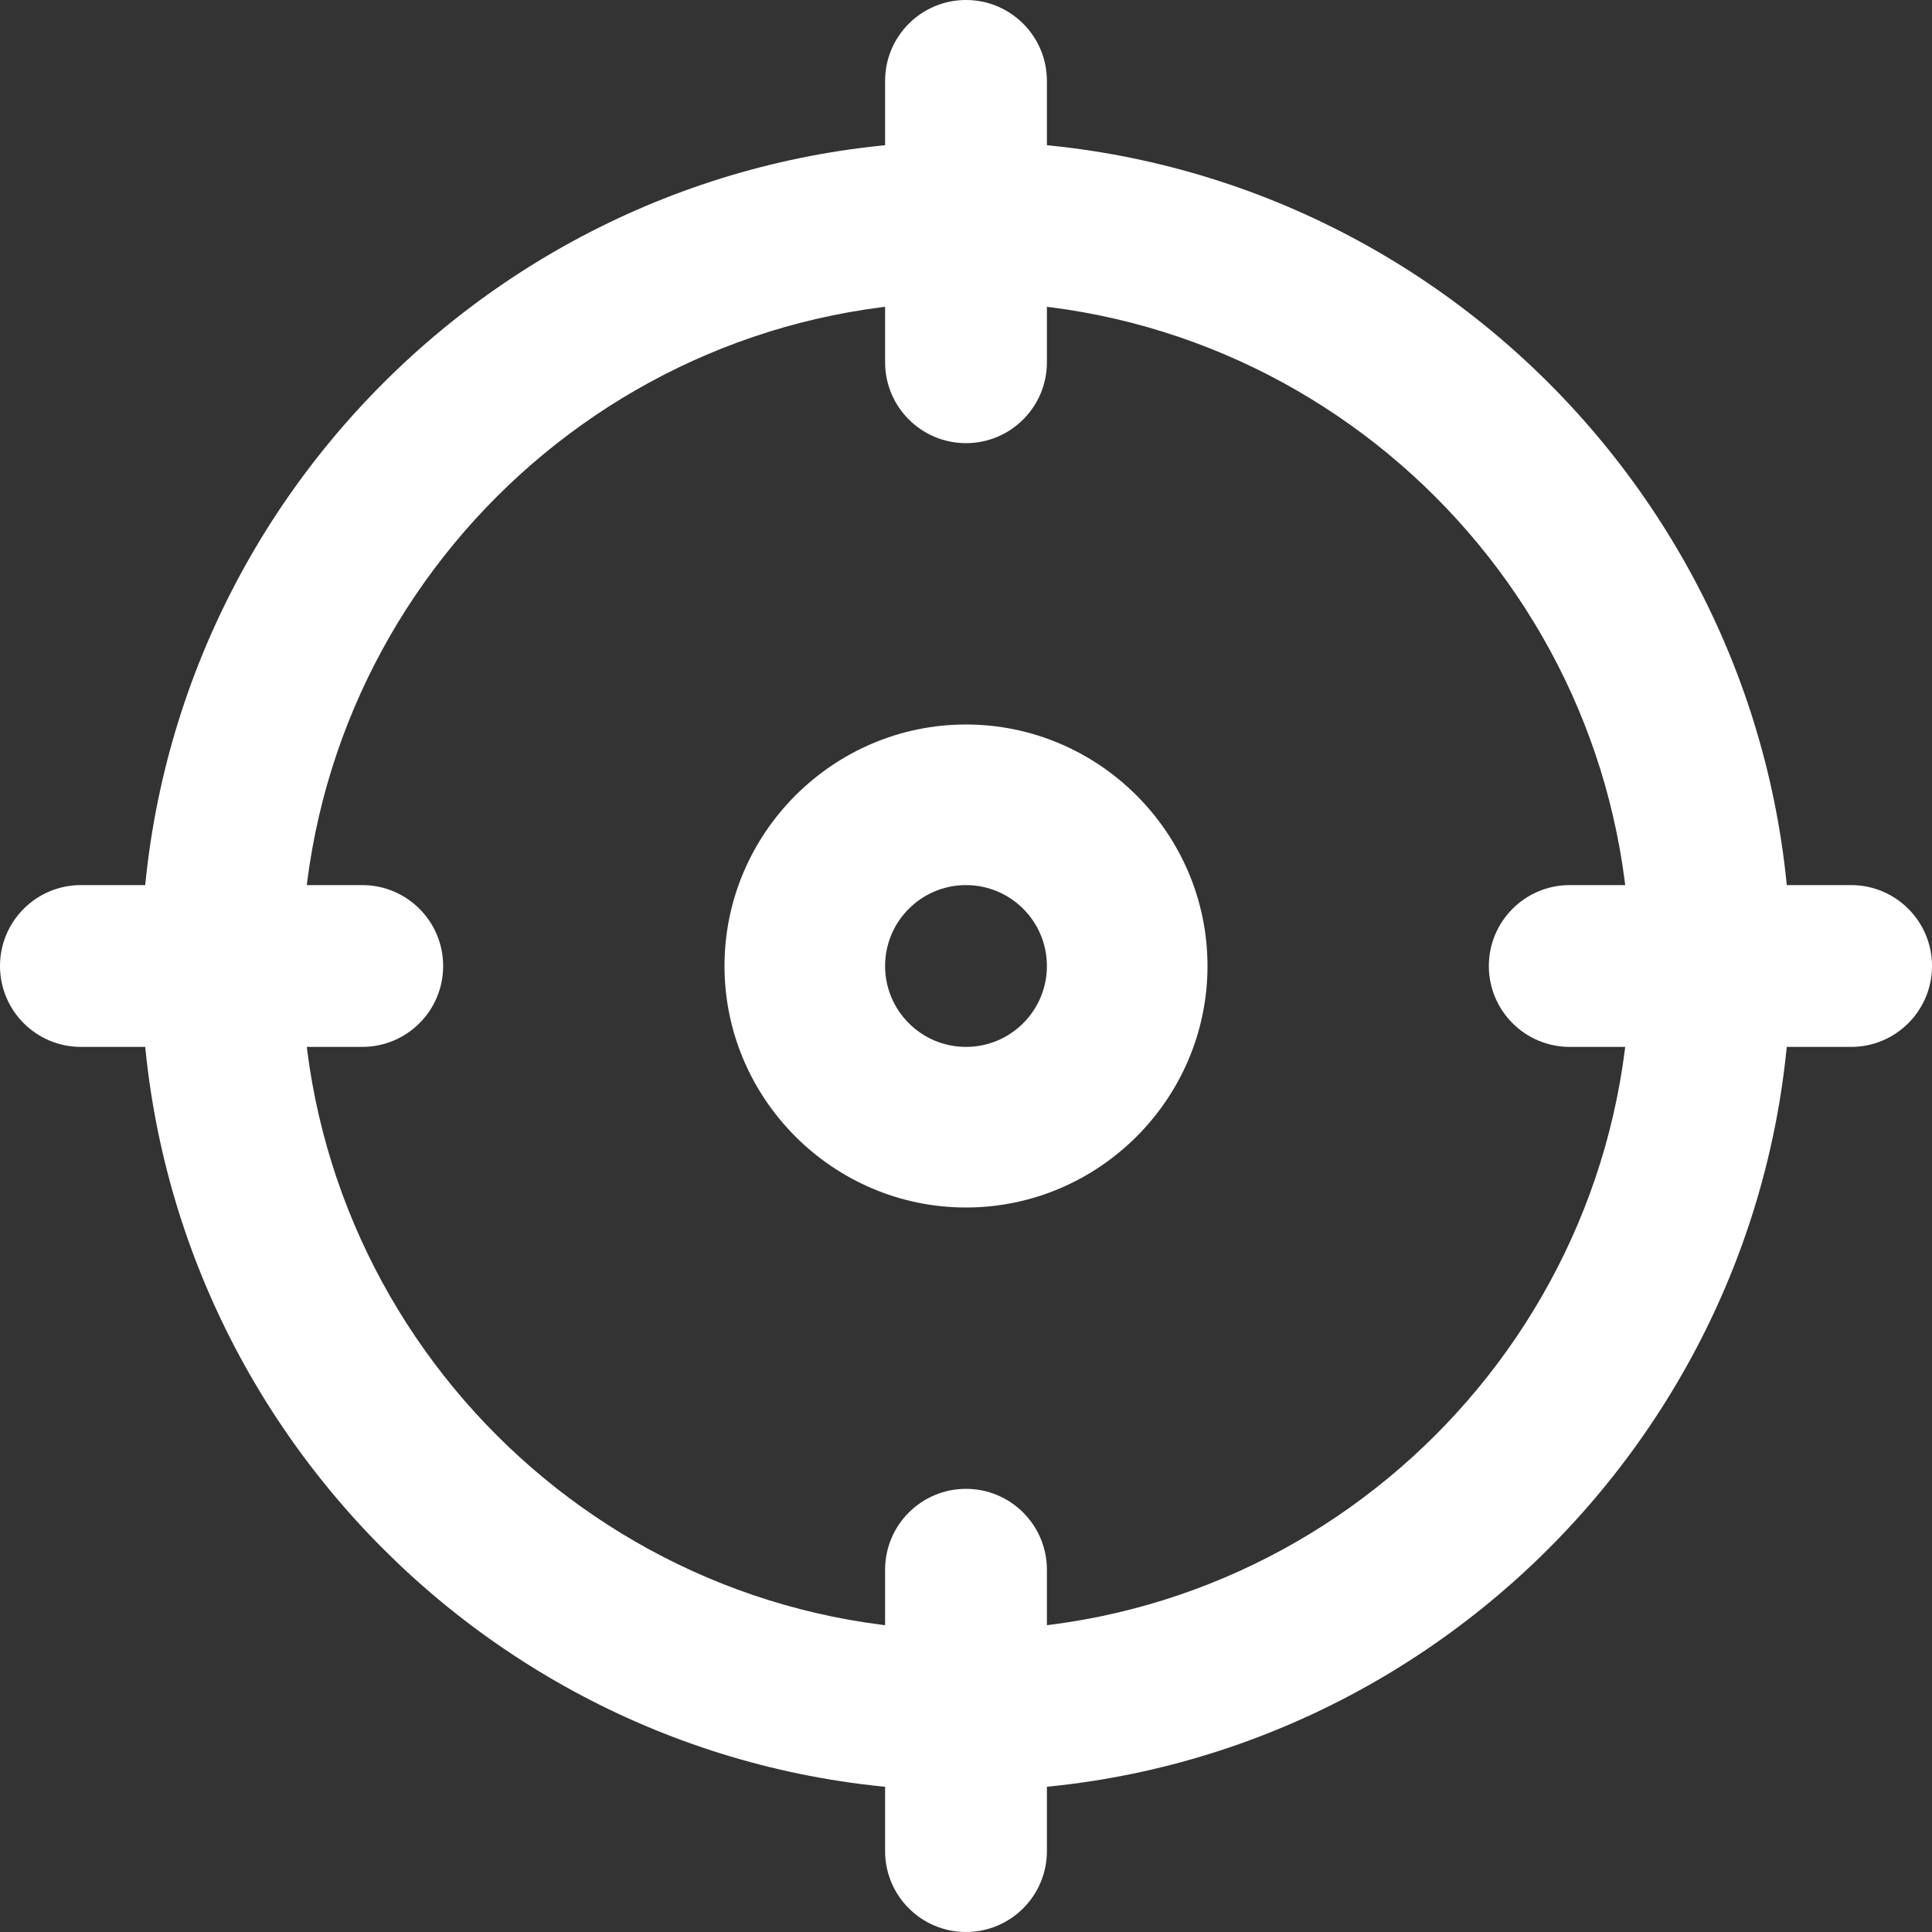 <?xml version="1.0" encoding="utf-8"?>
<svg xmlns="http://www.w3.org/2000/svg" data-name="Layer 1" id="Layer_1" viewBox="0 0 16 16">
  <rect x="0" y="0" width="16" height="16" fill="#333333" stroke="none"/>
  <defs>
    <style>
      .cls-1 {
        fill: #fff;
      }
    </style>
  </defs>
  <g>
    <path class="cls-1" d="M8,14.83c-3.77,0-6.83-3.07-6.83-6.83S4.23,1.17,8,1.17s6.83,3.07,6.83,6.83-3.07,6.83-6.83,6.83ZM8,2.5c-3.03,0-5.5,2.47-5.5,5.5s2.47,5.5,5.5,5.5,5.5-2.47,5.5-5.5-2.47-5.5-5.5-5.5Z"/>
    <path class="cls-1" d="M8,3.67c-.37,0-.67-.3-.67-.67V.67c0-.37.3-.67.67-.67s.67.3.67.67v2.33c0,.37-.3.67-.67.67Z"/>
    <path class="cls-1" d="M15.33,8.67h-2.33c-.37,0-.67-.3-.67-.67s.3-.67.67-.67h2.33c.37,0,.67.3.67.67s-.3.67-.67.67Z"/>
    <path class="cls-1" d="M8,16c-.37,0-.67-.3-.67-.67v-2.33c0-.37.3-.67.67-.67s.67.3.67.67v2.33c0,.37-.3.67-.67.67Z"/>
    <path class="cls-1" d="M3,8.67H.67c-.37,0-.67-.3-.67-.67s.3-.67.67-.67h2.33c.37,0,.67.3.67.67s-.3.67-.67.67Z"/>
  </g>
  <path class="cls-1" d="M8,10c-1.1,0-2-.9-2-2s.9-2,2-2,2,.9,2,2-.9,2-2,2ZM8,7.33c-.37,0-.67.3-.67.67s.3.67.67.67.67-.3.67-.67-.3-.67-.67-.67Z"/>
</svg>